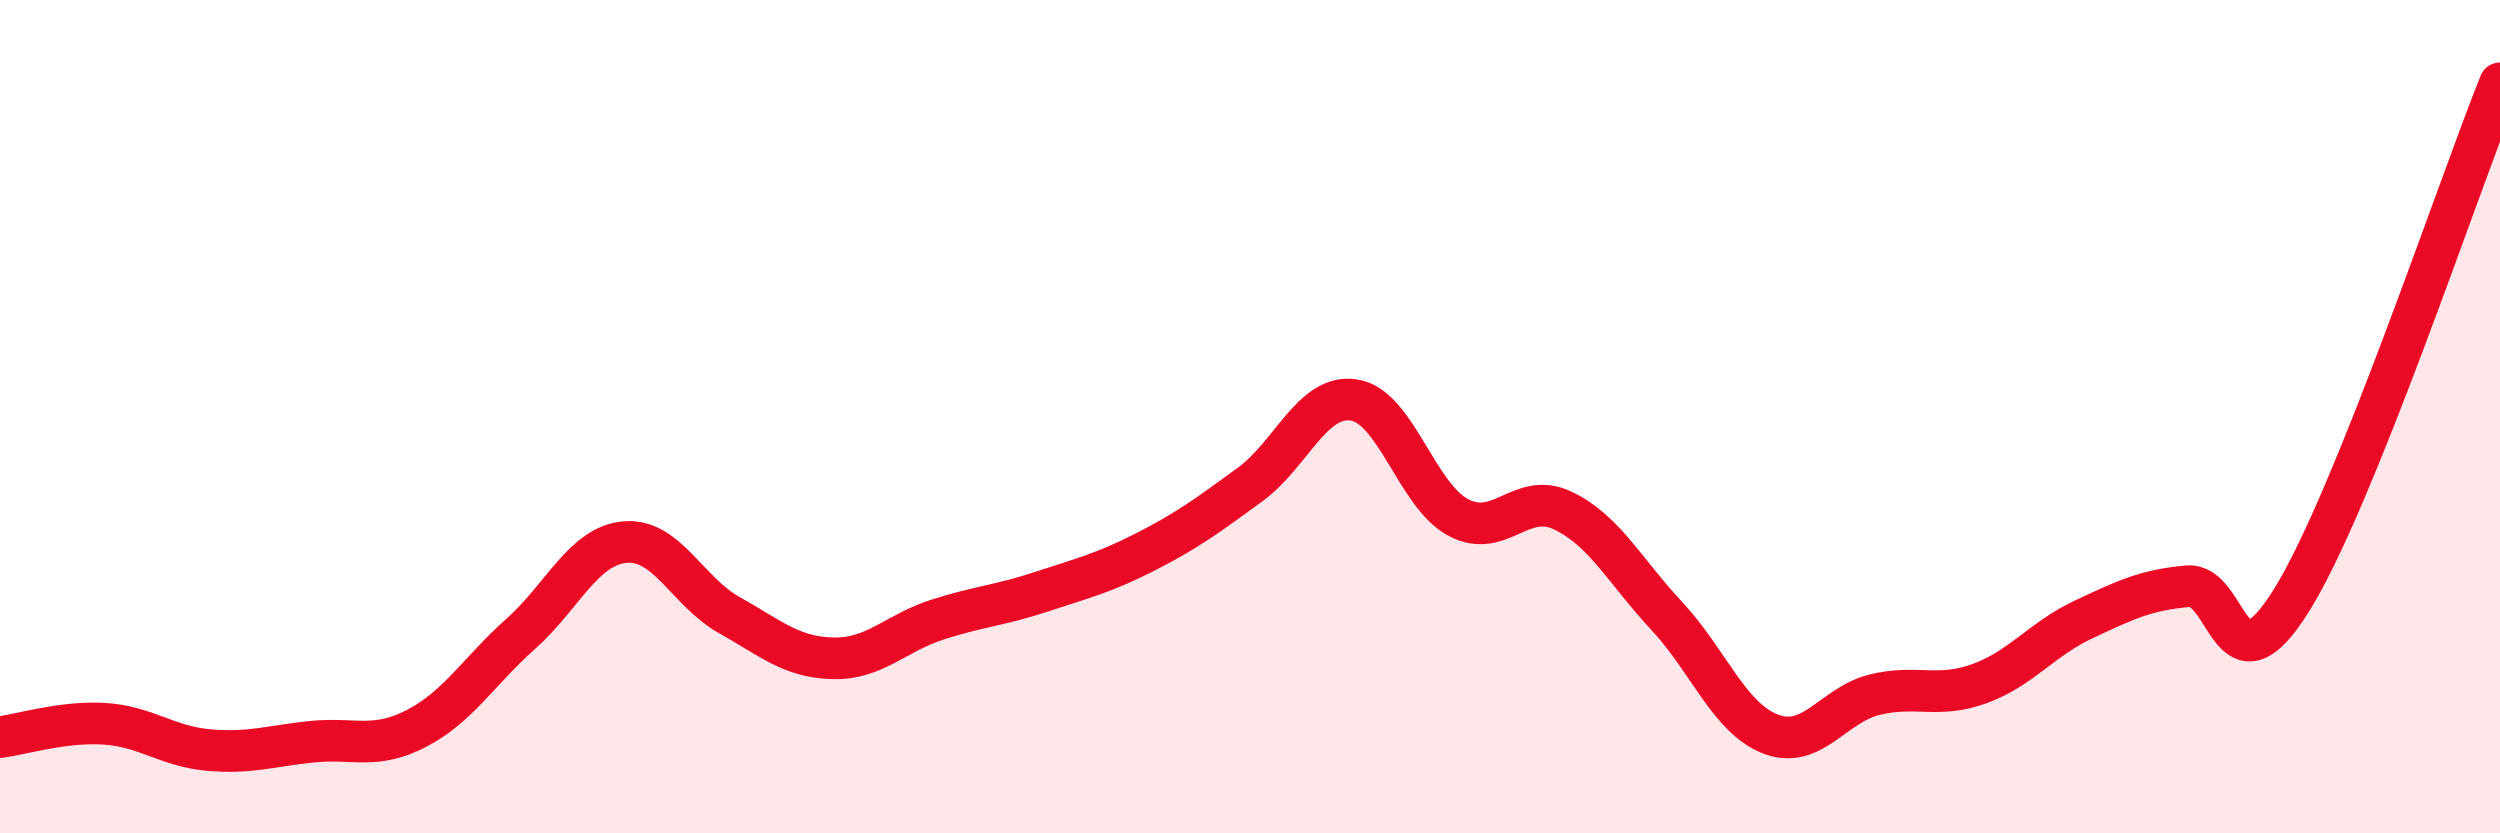 
    <svg width="60" height="20" viewBox="0 0 60 20" xmlns="http://www.w3.org/2000/svg">
      <path
        d="M 0,17.69 C 0.5,17.63 1.5,17.31 2.5,17.37 C 3.5,17.43 4,17.91 5,18 C 6,18.09 6.5,17.9 7.5,17.8 C 8.5,17.7 9,18 10,17.48 C 11,16.96 11.5,16.1 12.5,15.21 C 13.5,14.32 14,13.1 15,13.01 C 16,12.92 16.5,14.2 17.5,14.76 C 18.5,15.32 19,15.78 20,15.8 C 21,15.82 21.5,15.19 22.5,14.87 C 23.5,14.55 24,14.53 25,14.2 C 26,13.87 26.5,13.75 27.5,13.24 C 28.5,12.73 29,12.36 30,11.63 C 31,10.9 31.5,9.44 32.5,9.6 C 33.5,9.76 34,11.89 35,12.42 C 36,12.95 36.5,11.78 37.5,12.25 C 38.5,12.72 39,13.71 40,14.78 C 41,15.85 41.5,17.24 42.5,17.62 C 43.5,18 44,16.91 45,16.67 C 46,16.43 46.5,16.77 47.5,16.41 C 48.5,16.05 49,15.34 50,14.87 C 51,14.4 51.5,14.16 52.5,14.07 C 53.5,13.98 53.5,16.81 55,14.4 C 56.5,11.99 59,4.48 60,2L60 20L0 20Z"
        fill="#EB0A25"
        opacity="0.1"
        stroke-linecap="round"
        stroke-linejoin="round"
      />
      <path
        d="M 0,17.69 C 0.5,17.63 1.5,17.31 2.5,17.37 C 3.5,17.43 4,17.91 5,18 C 6,18.09 6.5,17.9 7.5,17.8 C 8.5,17.7 9,18 10,17.48 C 11,16.96 11.5,16.1 12.5,15.21 C 13.5,14.32 14,13.1 15,13.01 C 16,12.92 16.5,14.2 17.5,14.76 C 18.5,15.32 19,15.78 20,15.8 C 21,15.82 21.5,15.19 22.5,14.87 C 23.5,14.55 24,14.53 25,14.2 C 26,13.87 26.5,13.75 27.5,13.24 C 28.5,12.73 29,12.36 30,11.63 C 31,10.9 31.5,9.44 32.5,9.6 C 33.5,9.76 34,11.89 35,12.42 C 36,12.95 36.5,11.78 37.5,12.25 C 38.5,12.72 39,13.71 40,14.78 C 41,15.85 41.5,17.24 42.5,17.62 C 43.5,18 44,16.91 45,16.67 C 46,16.43 46.5,16.77 47.5,16.41 C 48.5,16.05 49,15.34 50,14.87 C 51,14.4 51.5,14.16 52.5,14.07 C 53.5,13.98 53.5,16.81 55,14.4 C 56.5,11.99 59,4.48 60,2"
        stroke="#EB0A25"
        stroke-width="1"
        fill="none"
        stroke-linecap="round"
        stroke-linejoin="round"
      />
    </svg>
  